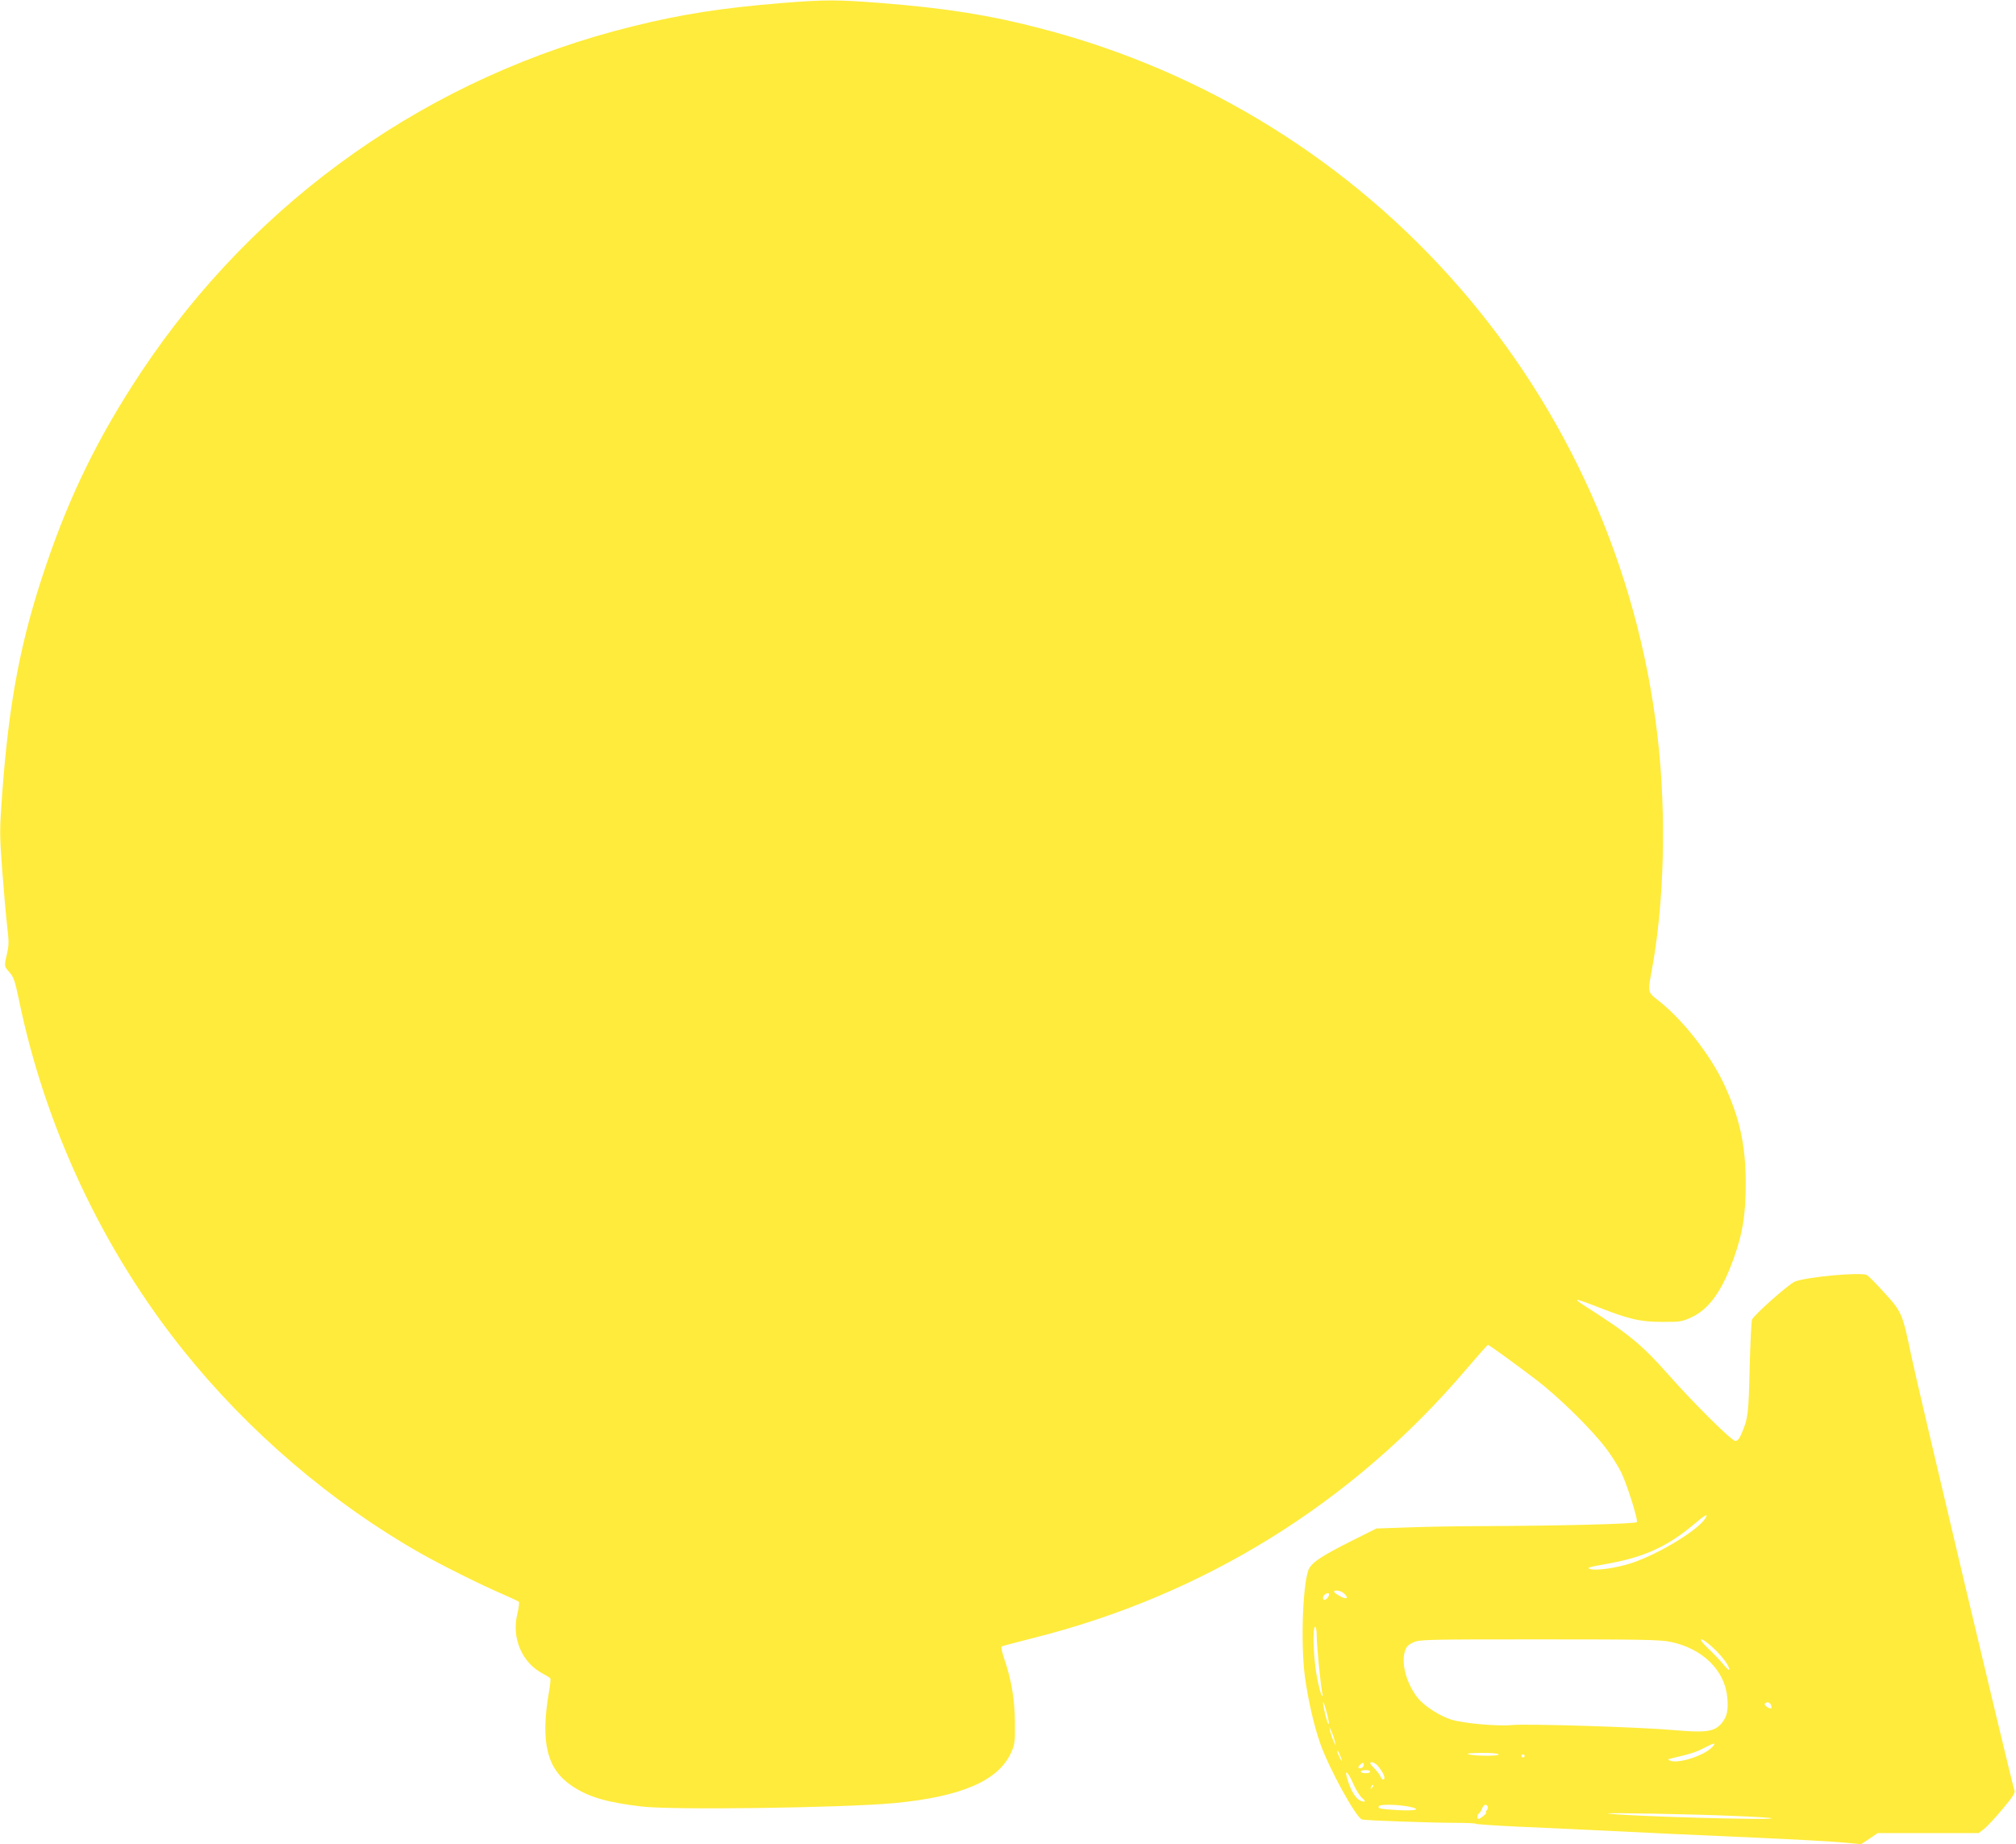 <?xml version="1.0" standalone="no"?>
<!DOCTYPE svg PUBLIC "-//W3C//DTD SVG 20010904//EN"
 "http://www.w3.org/TR/2001/REC-SVG-20010904/DTD/svg10.dtd">
<svg version="1.0" xmlns="http://www.w3.org/2000/svg"
 width="1280pt" height="1171pt" viewBox="0 0 1280 1171"
 preserveAspectRatio="xMidYMid meet">
<g transform="translate(0,1171) scale(0.1,-0.1)"
fill="#ffeb3b" stroke="none">
<path d="M4955 11690 c-376 -31 -630 -71 -933 -146 -1286 -316 -2394 -1095
-3126 -2197 -266 -401 -450 -773 -602 -1222 -162 -474 -237 -868 -280 -1455
-17 -234 -17 -256 0 -485 10 -132 24 -291 31 -353 12 -99 12 -122 0 -175 -19
-82 -20 -81 15 -121 27 -30 35 -55 60 -174 166 -808 532 -1588 1044 -2227 413
-516 941 -967 1502 -1286 130 -74 390 -204 519 -259 55 -24 104 -47 109 -51 4
-4 0 -38 -9 -76 -39 -154 30 -314 164 -382 22 -12 42 -24 45 -29 3 -5 -1 -44
-9 -88 -54 -317 -13 -487 144 -593 104 -71 222 -106 441 -132 193 -24 1277 -9
1605 21 425 40 660 140 743 317 25 55 27 66 26 193 -1 146 -22 273 -68 407
-14 40 -21 75 -16 78 5 3 96 27 202 54 1082 272 2023 856 2744 1702 75 88 138
159 141 159 7 0 160 -110 303 -219 144 -109 357 -318 449 -441 36 -47 79 -117
97 -155 37 -80 104 -293 97 -310 -4 -12 -477 -24 -993 -26 -140 0 -346 -4
-458 -8 l-203 -7 -162 -81 c-171 -86 -236 -127 -262 -167 -42 -63 -59 -468
-30 -693 19 -140 56 -306 97 -423 56 -160 228 -473 266 -484 23 -6 437 -21
595 -21 70 0 127 -3 127 -6 0 -3 118 -11 263 -18 144 -6 350 -16 457 -21 426
-21 644 -31 1075 -50 248 -11 495 -25 550 -31 l101 -10 53 35 53 36 321 0 320
0 34 26 c19 15 72 72 118 127 70 84 82 104 74 121 -13 31 -614 2564 -654 2757
-56 269 -60 278 -169 398 -52 58 -103 109 -112 114 -37 21 -391 -12 -460 -42
-41 -19 -256 -209 -270 -240 -4 -9 -11 -146 -15 -306 -7 -293 -10 -321 -51
-417 -14 -34 -26 -48 -40 -48 -23 0 -258 232 -427 423 -171 193 -253 259 -539
441 -24 15 -42 30 -39 32 2 3 62 -18 133 -46 199 -78 268 -94 409 -94 111 -1
125 2 182 28 114 52 197 168 272 379 57 162 74 271 75 467 0 250 -38 421 -140
640 -89 188 -265 411 -419 530 -62 48 -63 52 -41 170 83 433 98 1007 40 1505
-252 2164 -1805 3947 -3915 4494 -324 85 -604 129 -1005 161 -296 23 -360 23
-649 0z m5873 -9621 c-45 -74 -294 -226 -467 -284 -93 -31 -228 -51 -266 -38
-23 7 -8 12 99 31 240 42 387 107 559 251 76 64 95 74 75 40z m-2296 -476 c34
-31 21 -43 -22 -20 -22 12 -40 25 -40 30 0 13 43 7 62 -10z m-102 -28 c-16
-19 -30 -19 -30 0 0 17 33 38 38 24 2 -5 -2 -16 -8 -24z m-70 -242 c0 -67 27
-336 36 -367 4 -14 3 -18 -4 -11 -6 6 -20 59 -31 118 -22 115 -29 317 -11 317
6 0 10 -26 10 -57z m2247 -39 c203 -42 345 -181 360 -354 8 -80 -3 -125 -38
-165 -46 -52 -99 -59 -305 -41 -212 19 -930 41 -1022 32 -93 -9 -307 10 -386
34 -77 24 -174 87 -216 140 -70 89 -105 218 -80 295 9 29 21 41 54 56 39 18
79 19 799 19 652 0 769 -2 834 -16z m268 -36 c57 -52 105 -116 105 -140 0 -7
-17 7 -37 32 -20 25 -64 71 -97 102 -78 74 -50 79 29 6z m-2450 -417 c9 -35
14 -65 11 -68 -5 -5 -21 48 -32 108 -11 55 3 30 21 -40z m2819 53 c4 -9 5 -19
2 -21 -8 -8 -47 18 -41 28 10 15 32 11 39 -7z m-2769 -230 l5 -29 -14 31 c-8
17 -17 44 -21 60 l-5 29 14 -31 c8 -17 17 -44 21 -60z m2395 -39 c-50 -53
-211 -105 -263 -86 -21 9 -21 9 8 16 117 27 151 38 202 64 71 37 83 38 53 6z
m-2350 -84 c-1 -13 -29 45 -29 59 0 8 6 0 14 -19 8 -18 15 -36 15 -40z m995
39 c7 -12 -144 -12 -190 0 -20 5 6 8 77 9 62 1 109 -3 113 -9z m165 -10 c0 -5
-4 -10 -10 -10 -5 0 -10 5 -10 10 0 6 5 10 10 10 6 0 10 -4 10 -10z m-1028
-72 c-6 -6 -16 -8 -22 -6 -9 3 -7 9 6 22 13 13 19 15 22 6 2 -6 0 -16 -6 -22z
m95 10 c23 -26 43 -61 43 -77 0 -18 -18 -12 -25 8 -3 10 -19 31 -35 47 -16 16
-30 32 -30 37 0 15 27 6 47 -15z m-47 -38 c0 -5 -13 -10 -30 -10 -16 0 -30 5
-30 10 0 6 14 10 30 10 17 0 30 -4 30 -10z m-105 -83 c15 -34 39 -72 53 -84
19 -16 22 -23 12 -23 -42 0 -82 57 -109 155 -15 56 11 28 44 -48z m116 -20
c-10 -9 -11 -8 -5 6 3 10 9 15 12 12 3 -3 0 -11 -7 -18z m233 -119 c88 -17 48
-29 -74 -22 -111 7 -124 10 -115 25 8 13 120 11 189 -3z m501 2 c4 -6 1 -17
-5 -25 -7 -8 -9 -15 -5 -15 5 0 -2 -9 -15 -20 -13 -11 -27 -20 -32 -20 -12 0
-10 28 3 35 5 4 14 18 19 31 10 25 25 31 35 14z m1560 -61 c132 -5 241 -12
244 -15 15 -14 -930 13 -1039 30 -43 7 542 -4 795 -15z"/>
</g>
</svg>
